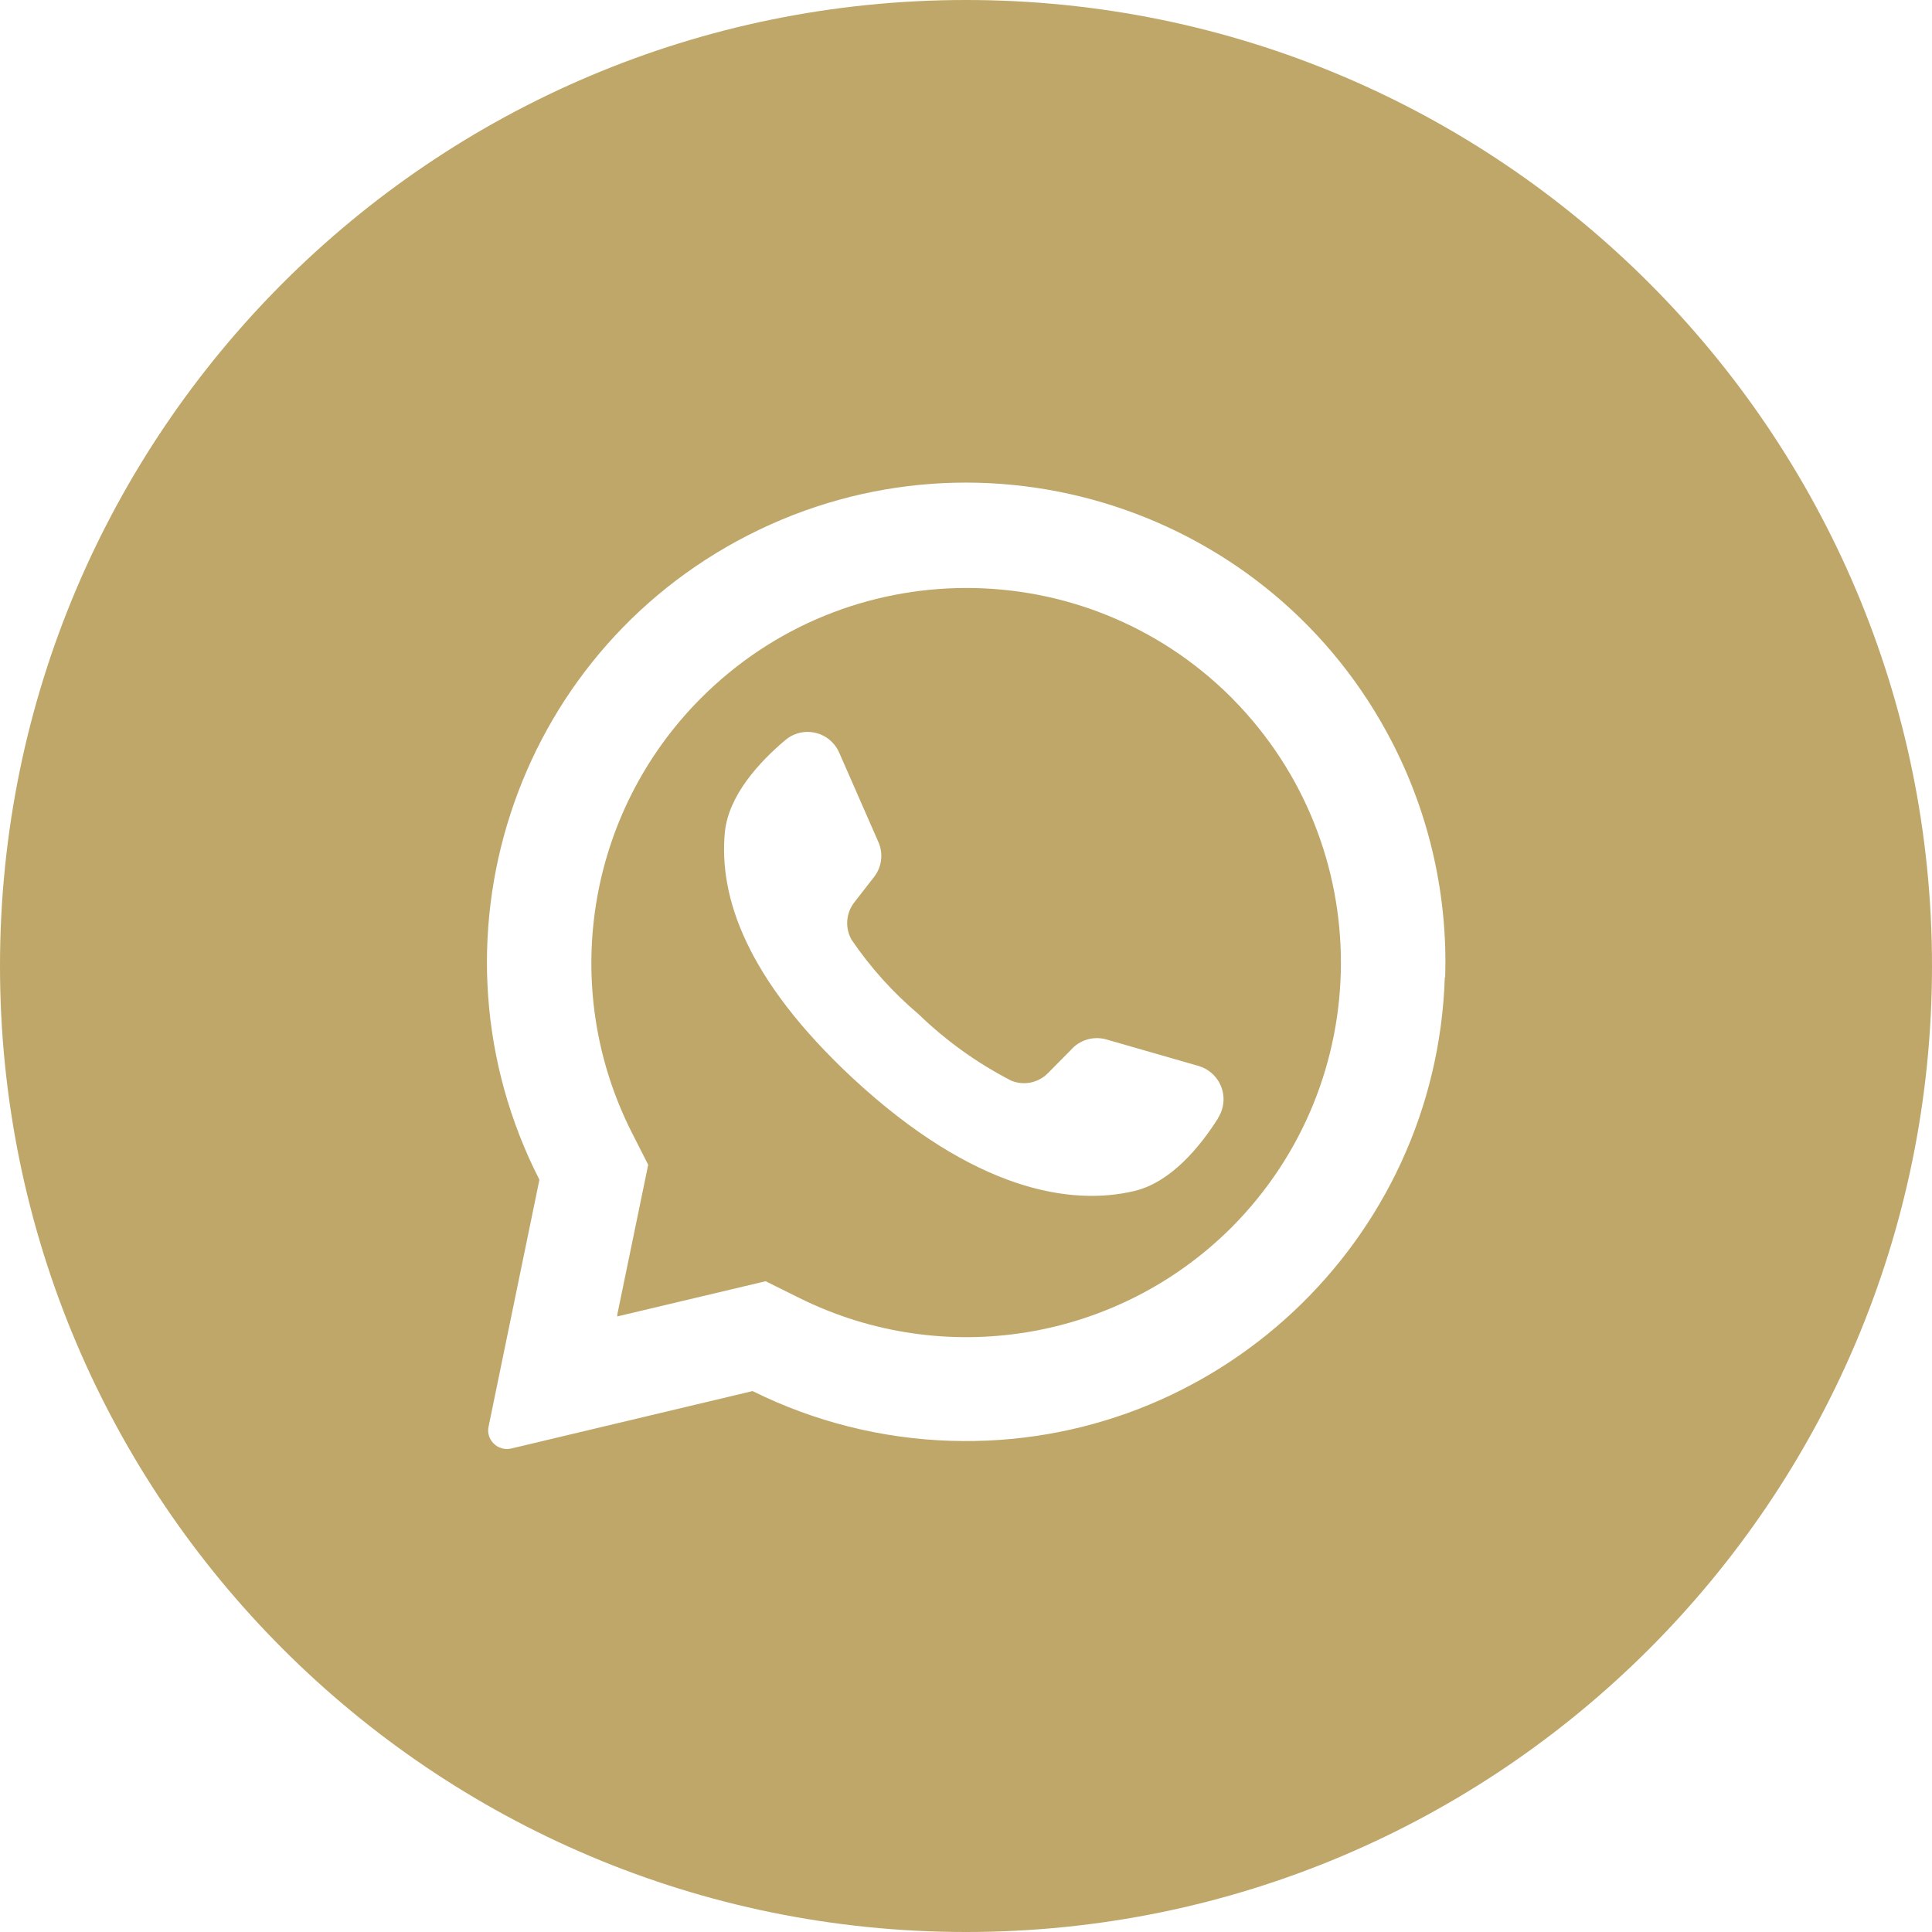 <?xml version="1.0" encoding="UTF-8"?>
<svg id="Capa_1" xmlns="http://www.w3.org/2000/svg" version="1.1" viewBox="0 0 512 512">
  <!-- Generator: Adobe Illustrator 29.7.1, SVG Export Plug-In . SVG Version: 2.1.1 Build 8)  -->
  <defs>
    <style>
      .st0 {
        fill: #bfa76a;
      }
    </style>
  </defs>
  <g id="Layer_2">
    <g id="_08.whatsapp">
      <path class="st0" d="M326.74,185.26l-.51-.51c-38.92-38.72-101.86-38.55-140.58.38-30.21,30.37-37.57,76.69-18.25,114.93l4.38,8.62-8.19,39.68v.51l39.31-9.33,8.96,4.45c38.24,18.98,84.33,11.44,114.53-18.73,38.49-38.67,38.64-101.13.34-139.99h0ZM322.76,296.42c-4.82,7.58-12.46,16.84-22,19.17-16.84,4.08-42.48,0-74.58-29.68l-.4-.37c-27.92-26.07-35.33-47.8-33.68-65.01.98-9.77,9.13-18.59,16-24.39,3.84-3.27,9.6-2.81,12.87,1.03.6.7,1.09,1.49,1.45,2.34l10.34,23.58c1.38,3.07.95,6.64-1.11,9.3l-5.25,6.74c-2.23,2.86-2.51,6.79-.71,9.94,4.99,7.34,10.97,13.97,17.75,19.71,7.29,7.05,15.57,12.99,24.59,17.62,3.36,1.36,7.21.55,9.73-2.05l6.03-6.1c2.3-2.63,5.89-3.73,9.26-2.83l24.59,7.07c4.87,1.43,7.67,6.53,6.24,11.41-.24.82-.6,1.61-1.06,2.33l-.07.2Z"/>
      <path class="st0" d="M256,0C114.62,0,0,114.62,0,256s114.62,256,256,256,256-114.62,256-256S397.38,0,256,0ZM382.89,259c-2.28,70.12-60.97,125.11-131.09,122.83-18.2-.59-36.05-5.09-52.36-13.18l-64,15.23c-1.98.45-4.04-.35-5.19-2.02-.78-1.11-1.06-2.49-.77-3.81l13.47-65.41c-31.88-62.47-7.09-138.96,55.38-170.84,62.47-31.88,138.96-7.09,170.84,55.38,9.75,19.11,14.51,40.38,13.81,61.83h-.1Z"/>
    </g>
  </g>
</svg>
